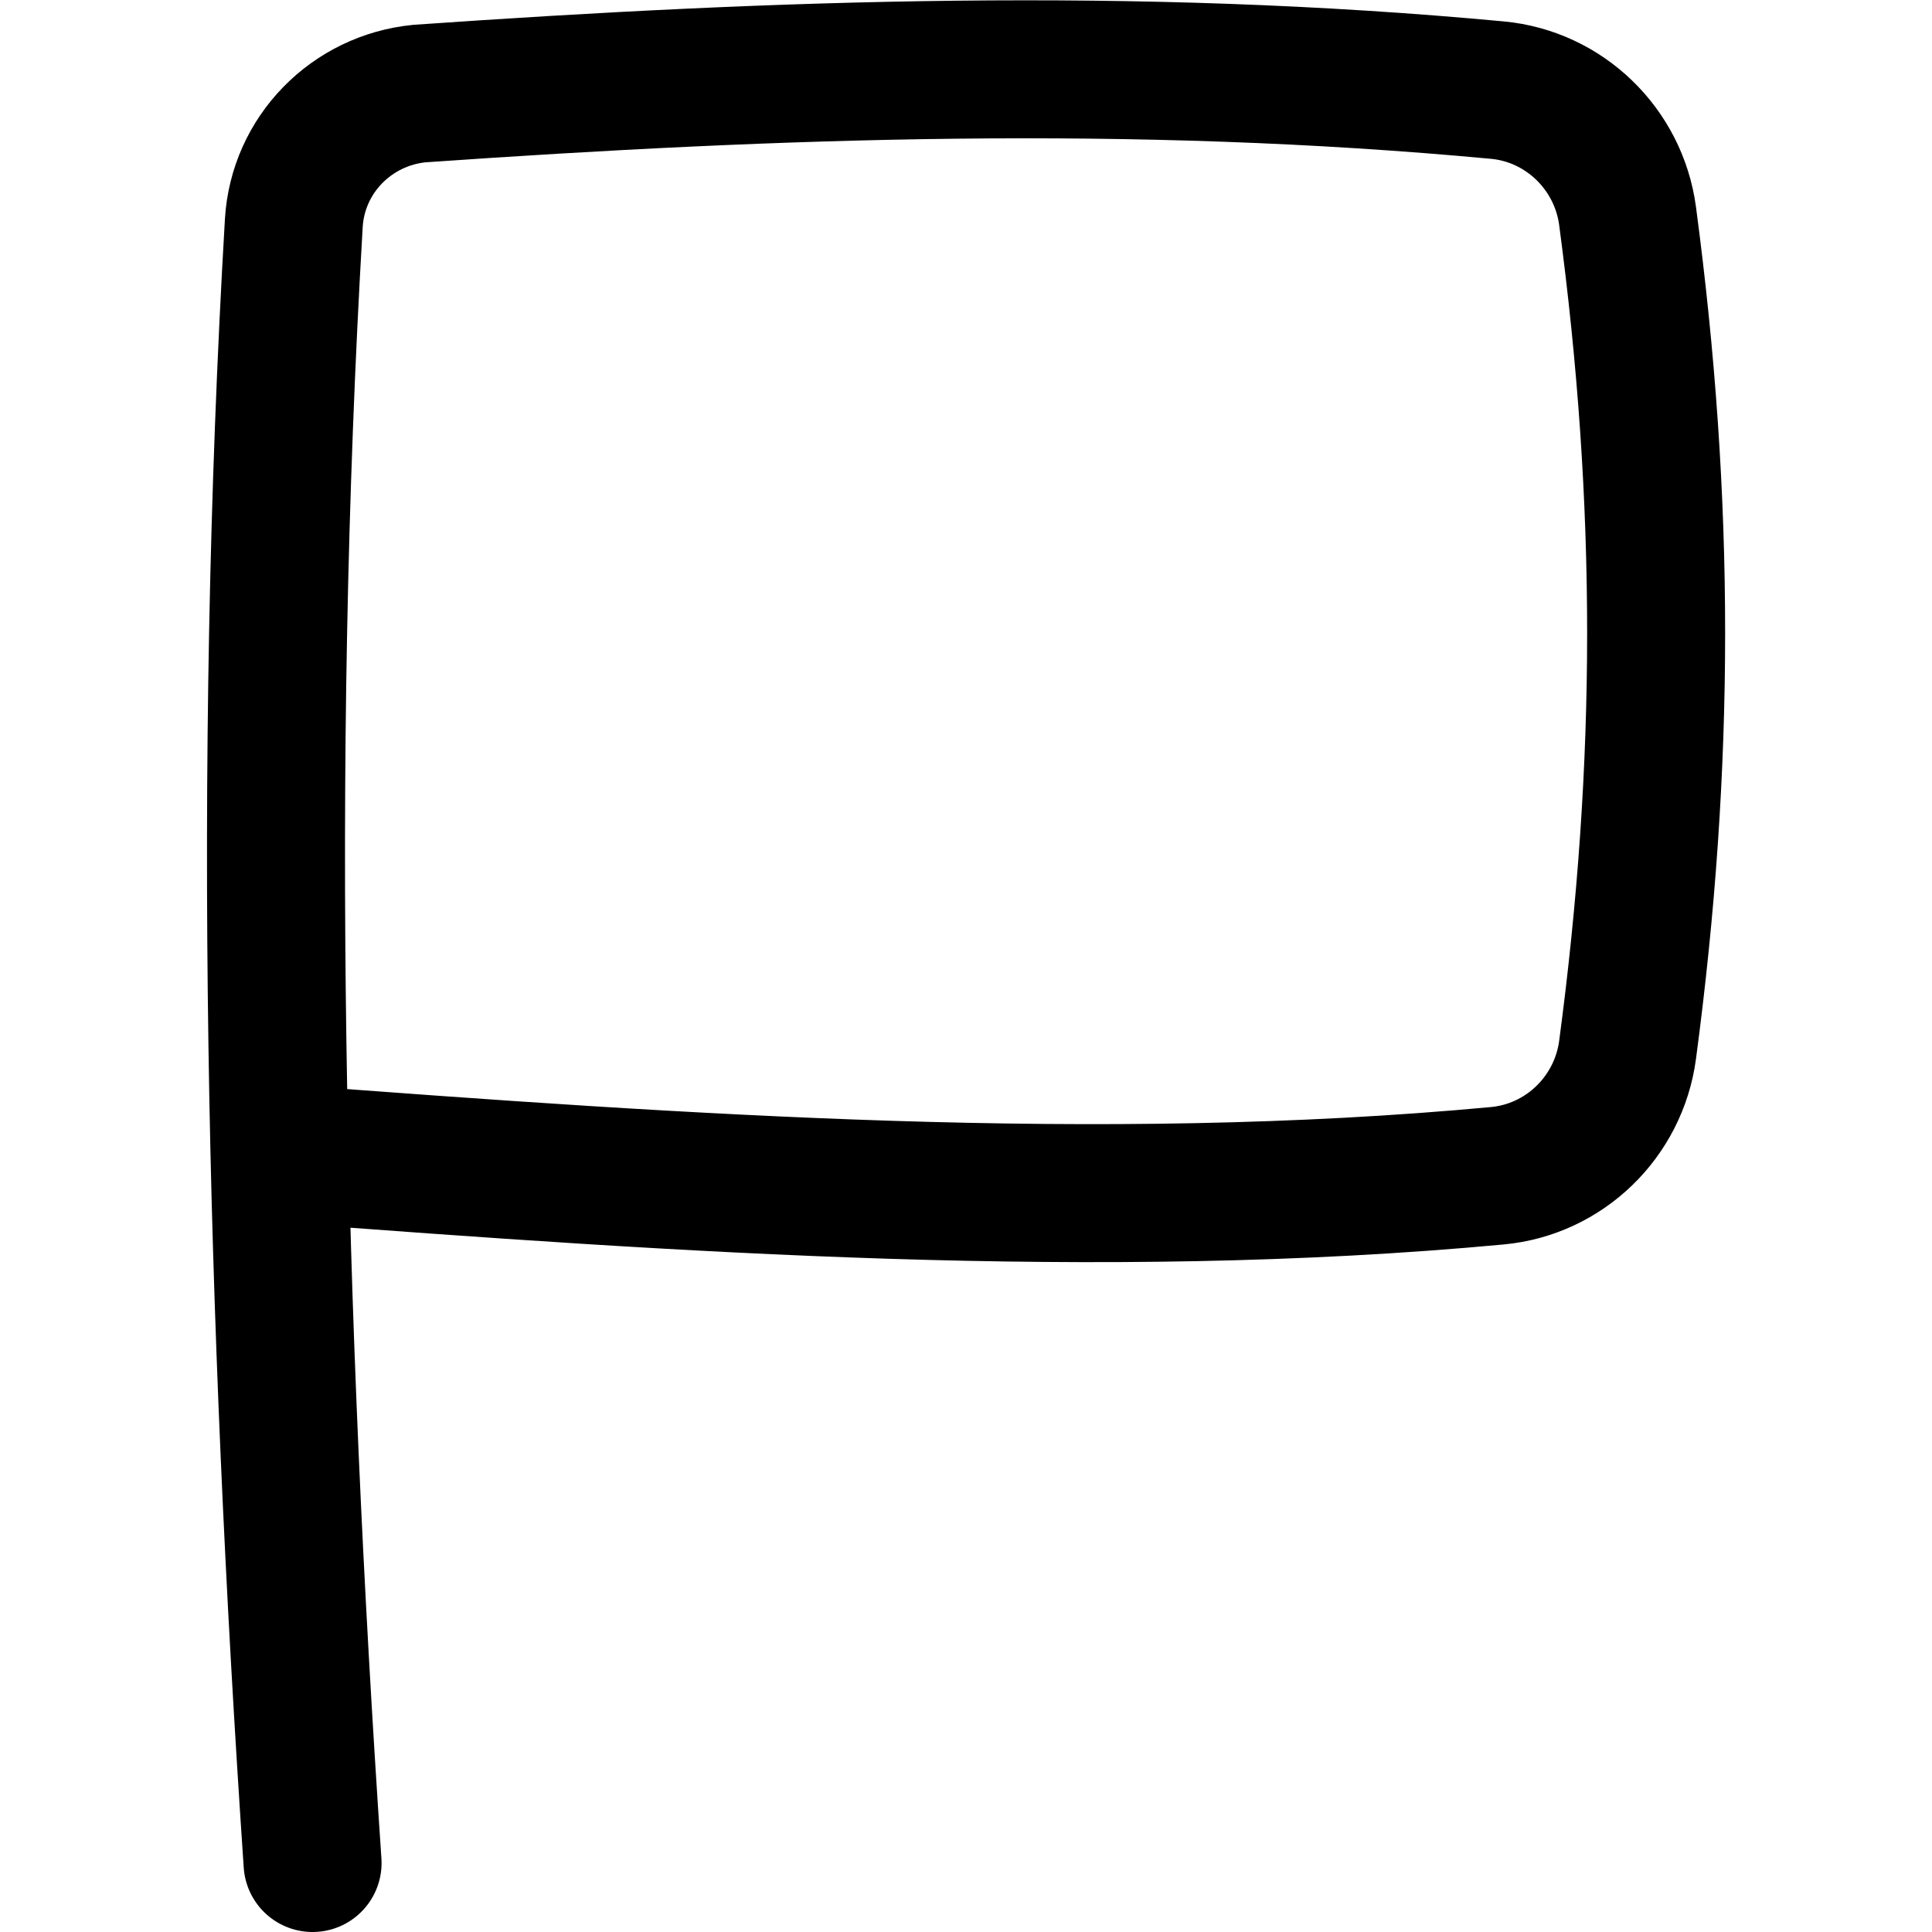<svg xmlns="http://www.w3.org/2000/svg" fill="none" viewBox="0 0 14 14" id="Rectangle-Flag--Streamline-Flex" height="14" width="14">
  <desc>
    Rectangle Flag Streamline Icon: https://streamlinehq.com
  </desc>
  <g id="rectangle-flag--navigation-map-maps-flag-gps-location-destination-goal">
    <path id="Intersect" stroke="#000000" stroke-linecap="round" stroke-linejoin="round" d="M2.265 13.5c-0.267 -3.94 -0.367 -7.94 -0.136 -11.883 0.029 -0.496 0.419 -0.891 0.911 -0.939C5.648 0.496 8.216 0.407 10.85 0.653c0.486 0.045 0.879 0.426 0.944 0.912 0.276 2.071 0.276 3.972 0 6.043 -0.065 0.486 -0.457 0.867 -0.944 0.912 -2.878 0.269 -5.916 0.056 -8.793 -0.161" stroke-width="1"></path>
  </g>
</svg>